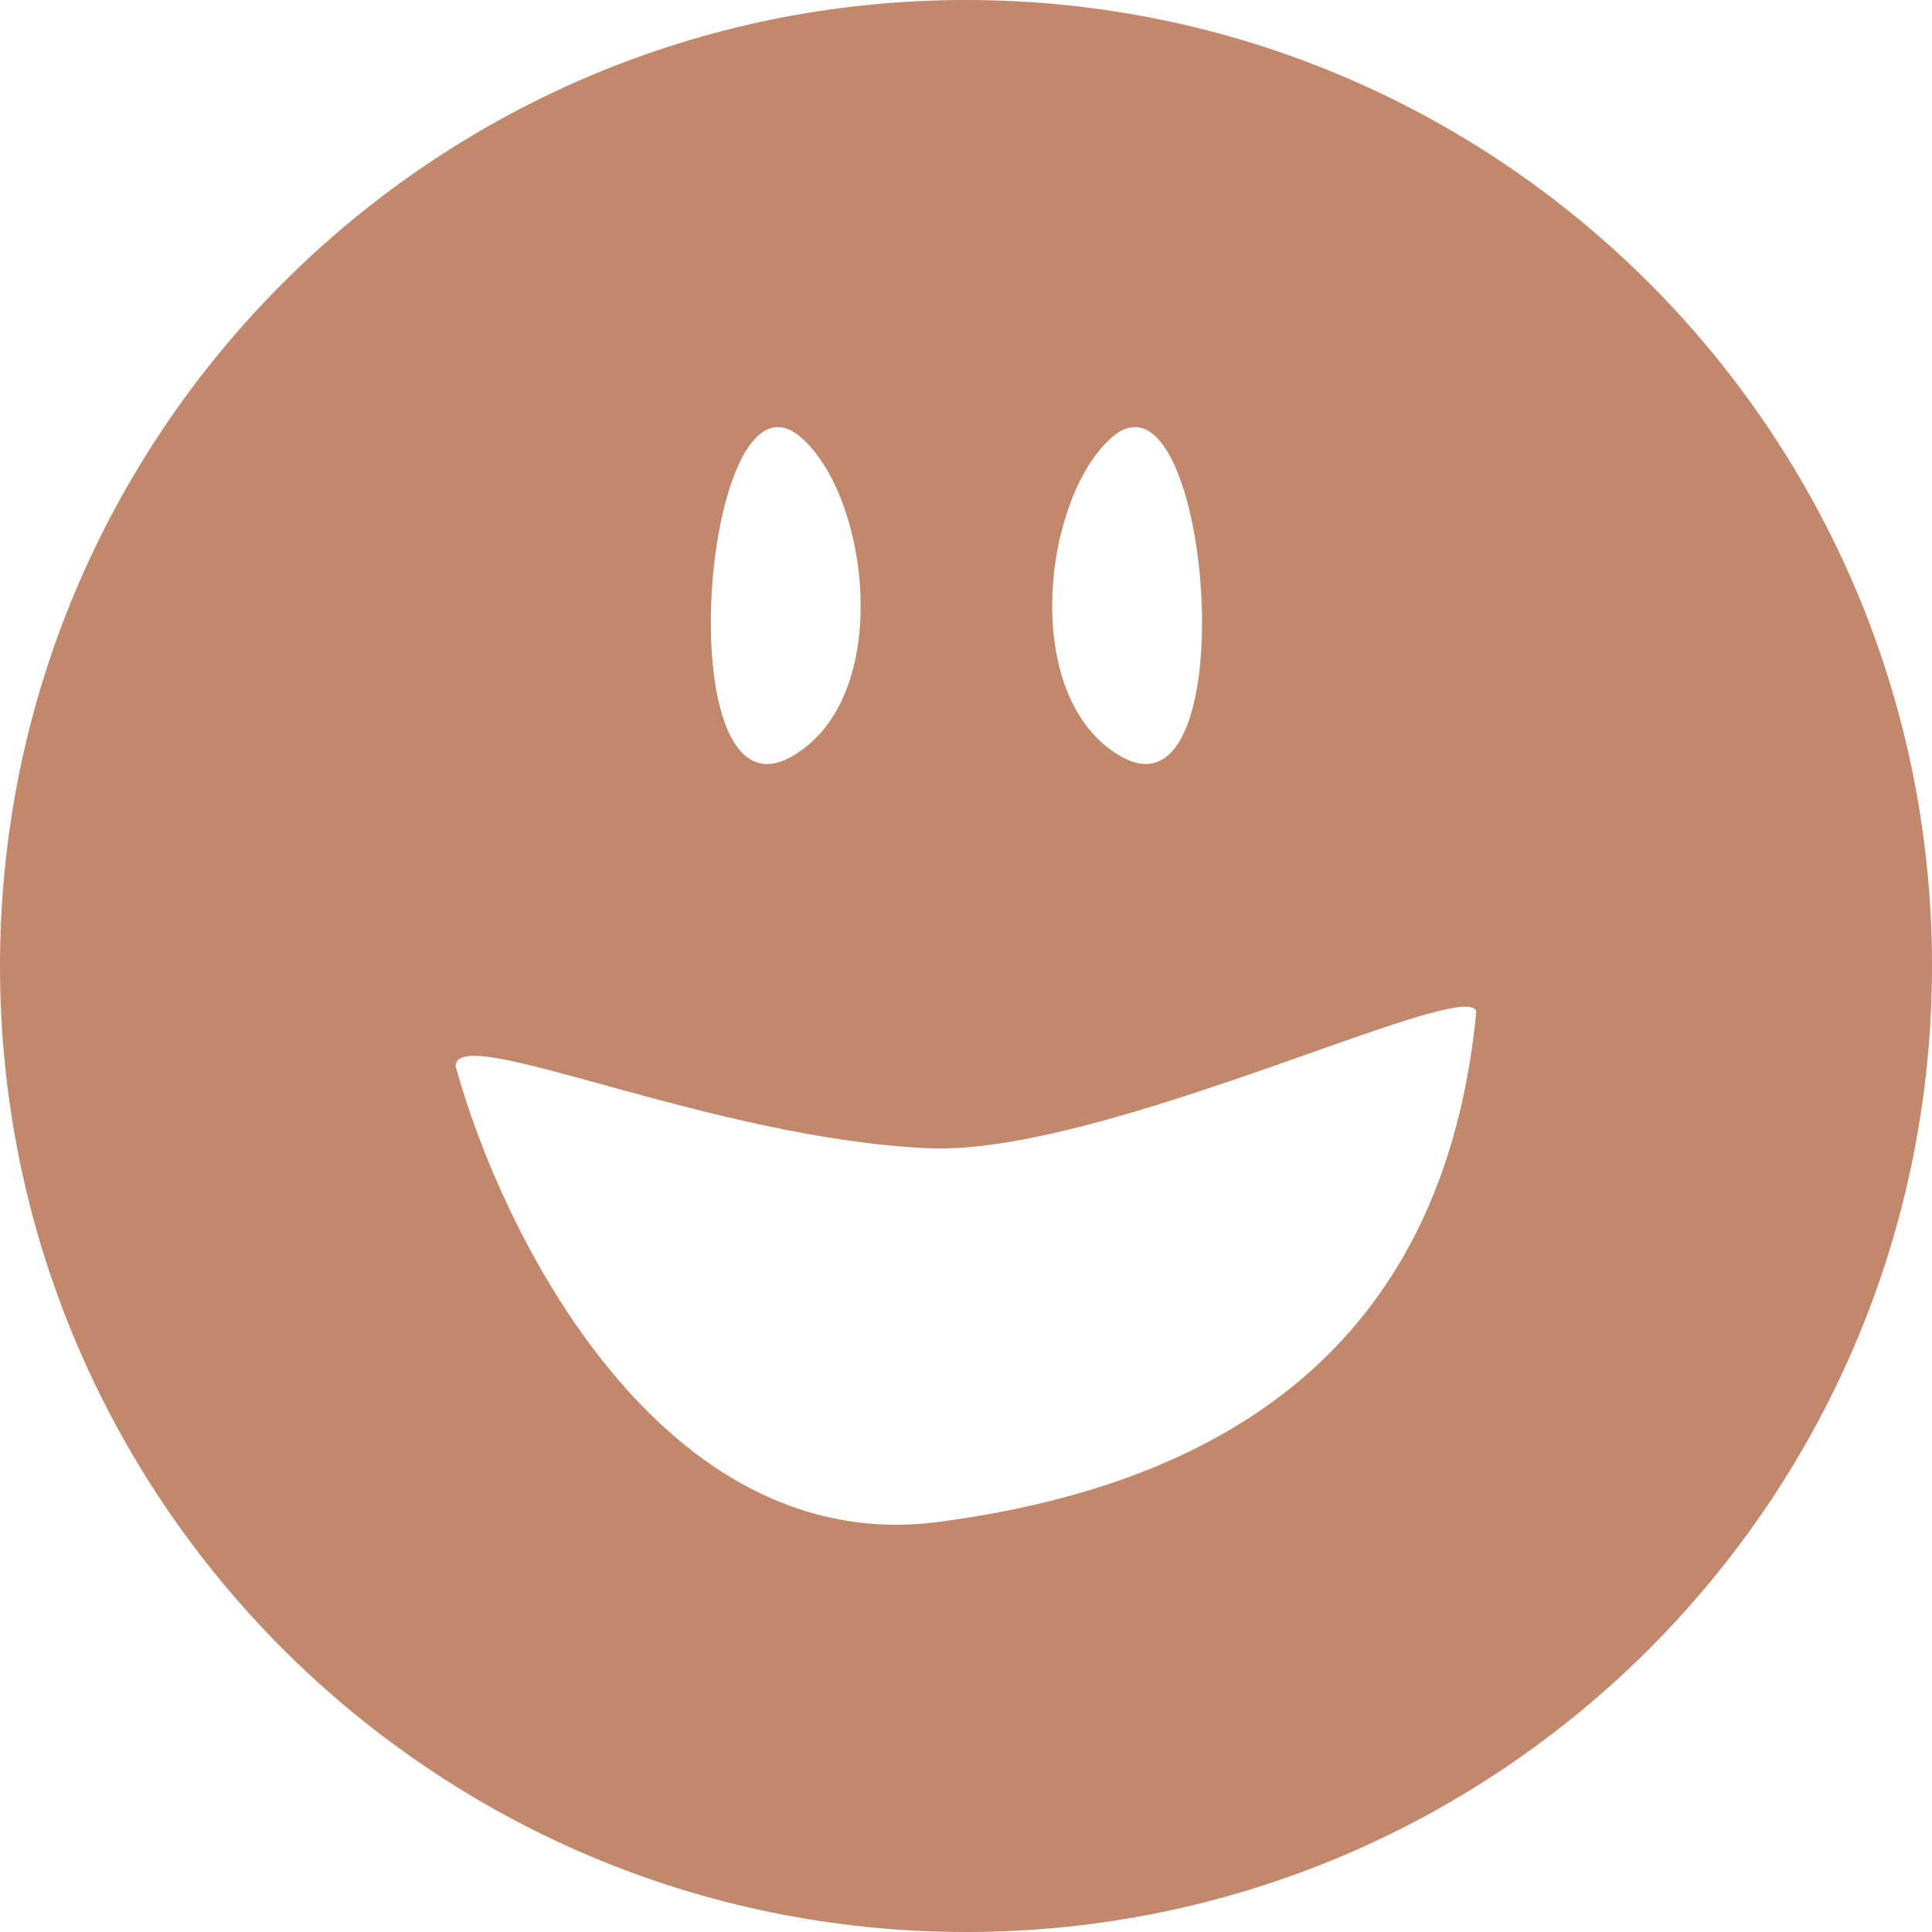 <svg xmlns="http://www.w3.org/2000/svg" width="136" height="136" viewBox="0 0 136 136" fill="none"><path d="M68 0C105.555 0 136 30.445 136 68C136 105.555 105.555 136 68 136C30.445 136 0 105.555 0 68C0 30.445 30.445 0 68 0ZM103.925 71.208C103.283 68.642 77.751 81.343 65.434 80.83C50.038 80.189 32.075 71.849 32.075 75.057C35.283 86.818 46.574 109.698 66.075 107.132C90.452 103.924 102 91.095 103.925 71.208ZM56.39 30.793C49.459 24.765 46.767 58.377 55.748 53.245C62.933 49.139 61.225 34.998 56.39 30.793ZM78.905 53.245C87.886 58.377 85.195 24.765 78.265 30.793C73.43 34.998 71.721 49.139 78.905 53.245Z" fill="#C2886B"></path></svg>